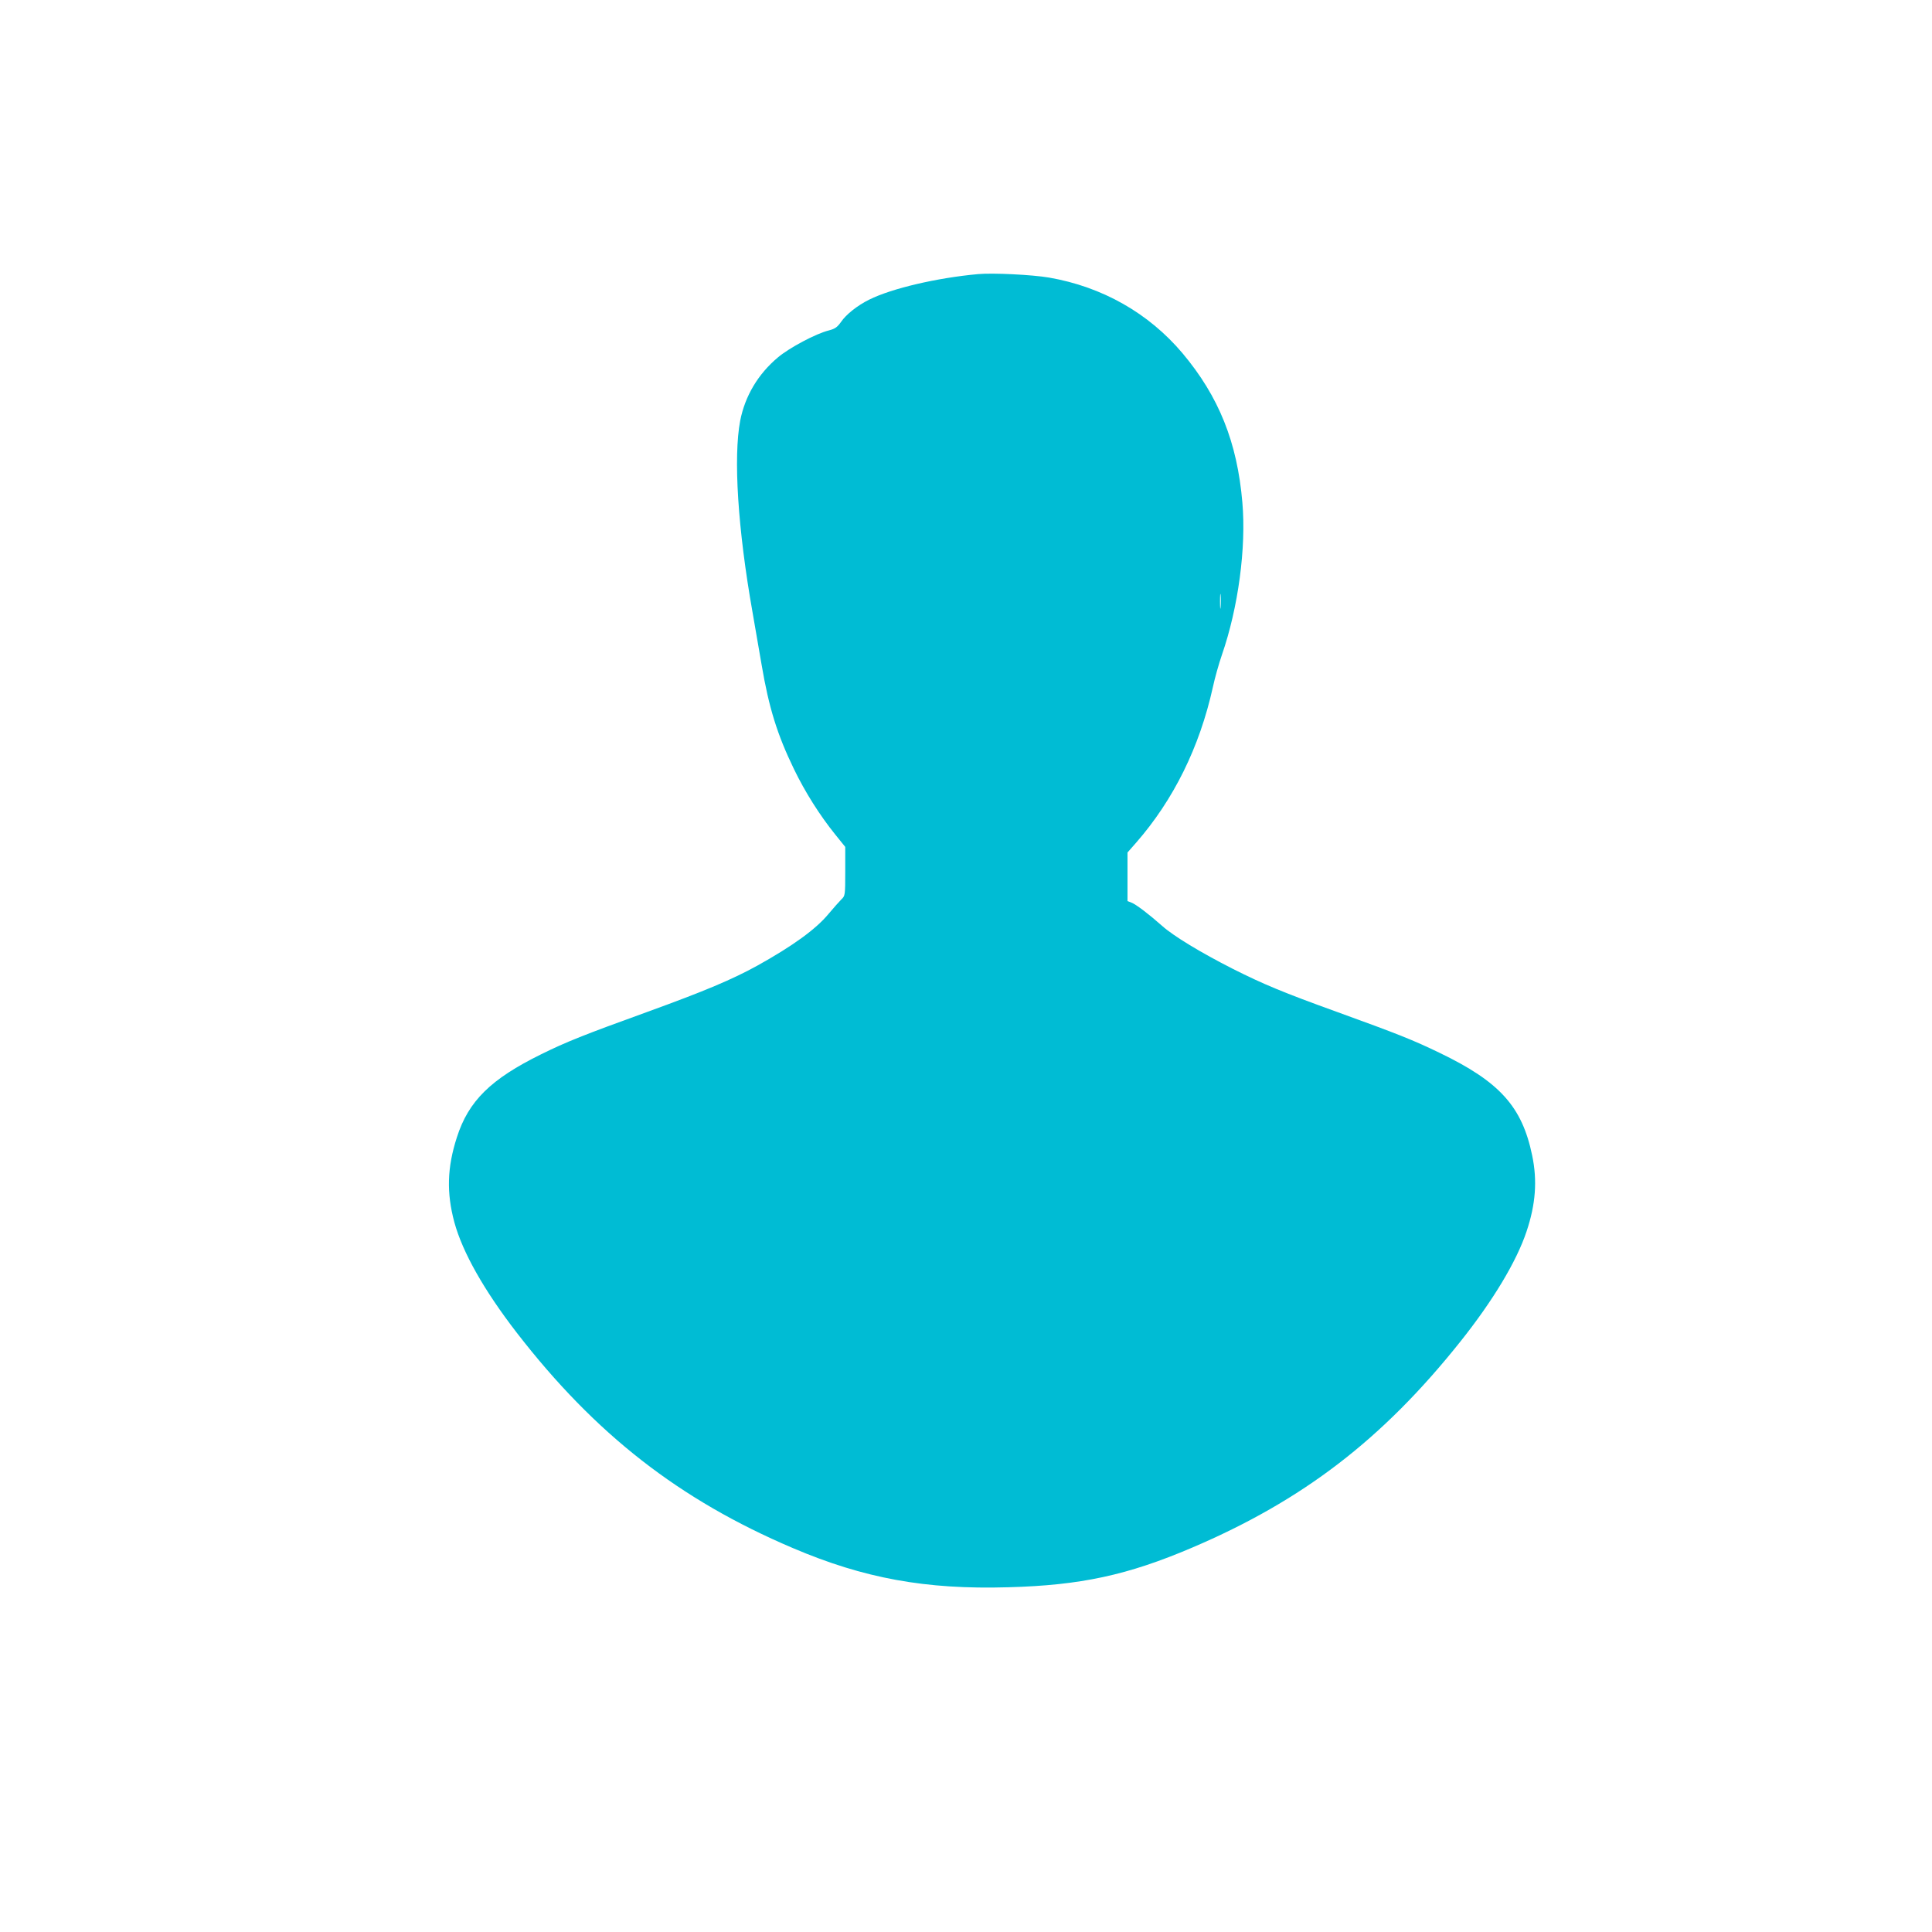 <?xml version="1.0" standalone="no"?>
<!DOCTYPE svg PUBLIC "-//W3C//DTD SVG 20010904//EN"
 "http://www.w3.org/TR/2001/REC-SVG-20010904/DTD/svg10.dtd">
<svg version="1.0" xmlns="http://www.w3.org/2000/svg"
 width="1280pt" height="1280pt" viewBox="0 0 1280 1280"
 preserveAspectRatio="xMidYMid meet">
<g transform="translate(0,1280) scale(0.1,-0.1)"
fill="#00bcd4" stroke="none">
<path d="M6480 10984 c-274 -25 -572 -95 -721 -169 -79 -39 -154 -99 -187
-148 -25 -35 -39 -45 -80 -56 -86 -21 -262 -115 -337 -178 -133 -111 -219
-257 -251 -420 -46 -243 -16 -718 82 -1271 19 -108 46 -264 60 -347 48 -283
103 -461 214 -690 74 -153 170 -305 273 -433 l67 -83 0 -162 c0 -161 -1 -162
-26 -186 -14 -14 -52 -57 -84 -95 -84 -102 -239 -214 -475 -345 -164 -90 -343
-166 -726 -305 -423 -153 -538 -199 -704 -281 -333 -164 -481 -309 -558 -550
-65 -201 -69 -368 -17 -562 54 -199 197 -452 414 -733 520 -672 1076 -1106
1828 -1426 471 -201 881 -276 1428 -260 480 13 790 80 1217 262 736 314 1263
719 1777 1364 217 272 374 533 440 732 60 179 72 336 37 503 -67 324 -215 488
-614 680 -176 85 -274 124 -677 270 -360 130 -489 184 -690 285 -215 109 -398
220 -472 287 -87 77 -171 141 -202 153 l-26 10 0 161 0 161 58 66 c247 283
419 631 507 1027 13 61 40 157 60 215 109 314 162 712 136 1011 -34 399 -156
702 -396 988 -224 266 -532 441 -885 502 -111 19 -372 32 -470 23z m1607
-2206 c-2 -24 -4 -7 -4 37 0 44 2 63 4 43 2 -21 2 -57 0 -80z"/>
</g>
</svg>
